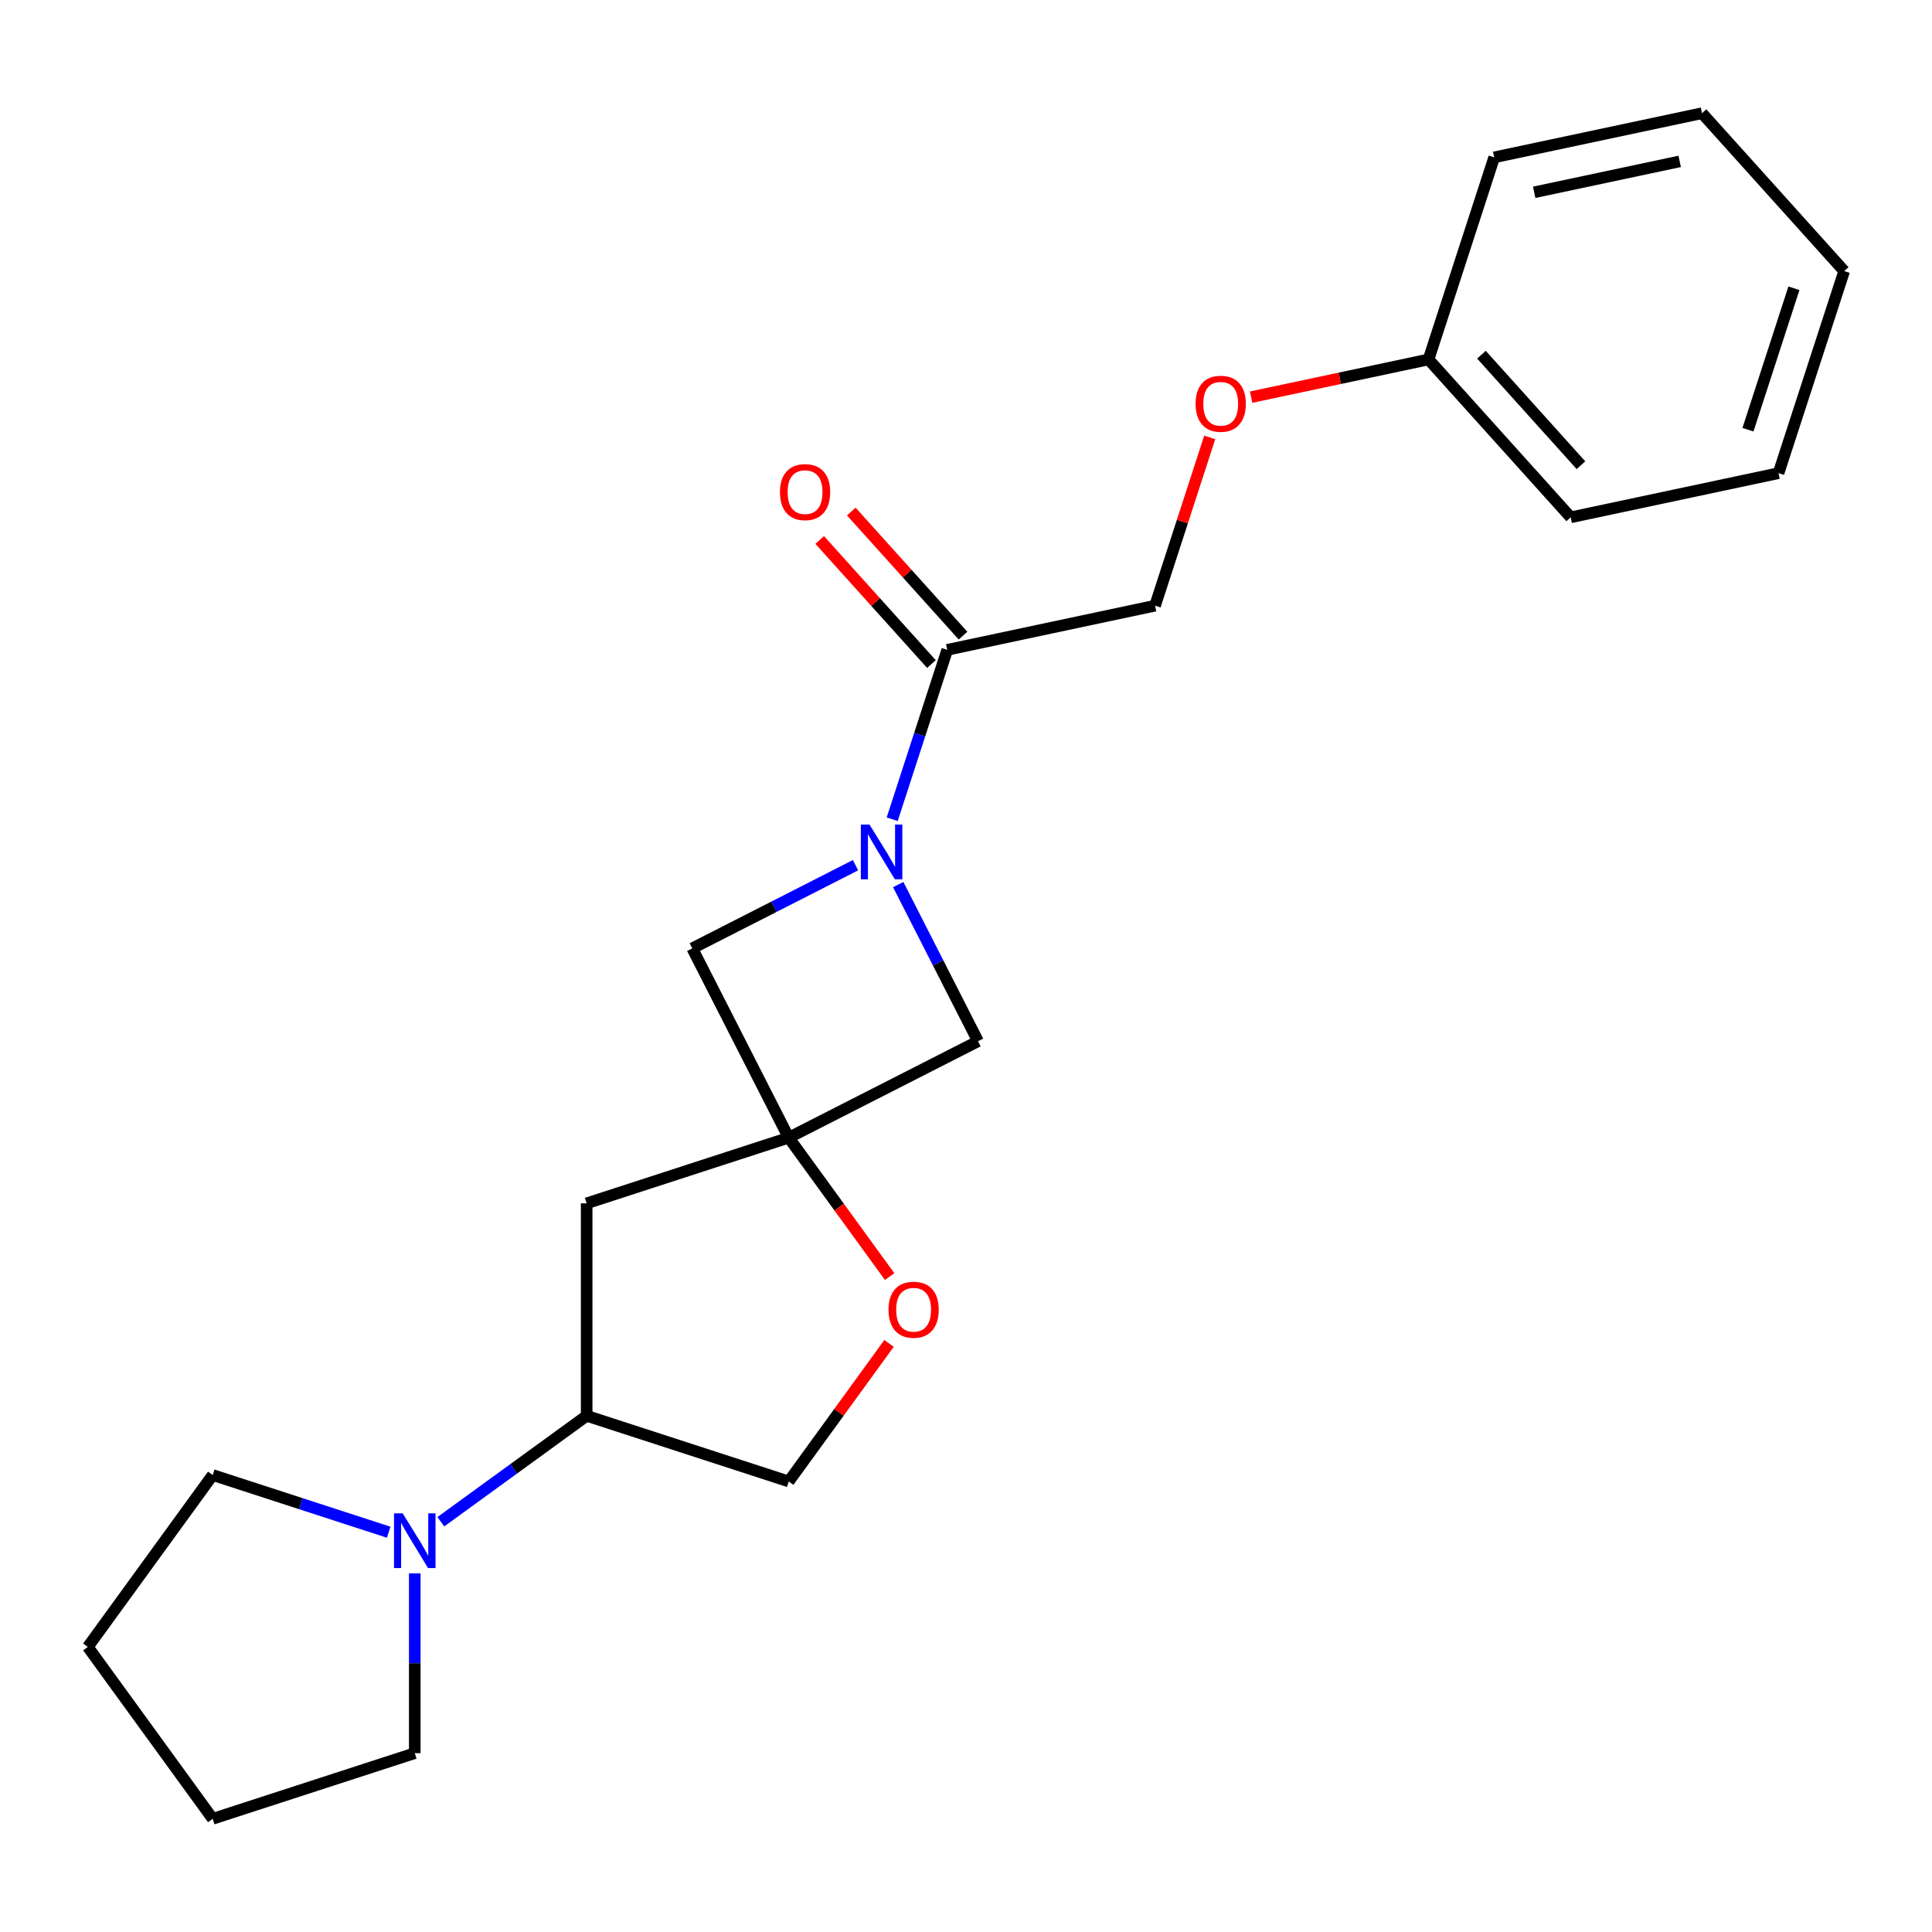 <?xml version='1.0' encoding='iso-8859-1'?>
<svg version='1.1' baseProfile='full'
              xmlns='http://www.w3.org/2000/svg'
                      xmlns:rdkit='http://www.rdkit.org/xml'
                      xmlns:xlink='http://www.w3.org/1999/xlink'
                  xml:space='preserve'
width='1000px' height='1000px' viewBox='0 0 1000 1000'>
<!-- END OF HEADER -->
<rect style='opacity:1.0;fill:#FFFFFF;stroke:none' width='1000' height='1000' x='0' y='0'> </rect>
<path class='bond-1' d='M 461.797,424.041 L 476.042,380.2' style='fill:none;fill-rule:evenodd;stroke:#0000FF;stroke-width:6px;stroke-linecap:butt;stroke-linejoin:miter;stroke-opacity:1' />
<path class='bond-1' d='M 476.042,380.2 L 490.286,336.36' style='fill:none;fill-rule:evenodd;stroke:#000000;stroke-width:6px;stroke-linecap:butt;stroke-linejoin:miter;stroke-opacity:1' />
<path class='bond-5' d='M 442.814,447.823 L 400.565,469.35' style='fill:none;fill-rule:evenodd;stroke:#0000FF;stroke-width:6px;stroke-linecap:butt;stroke-linejoin:miter;stroke-opacity:1' />
<path class='bond-5' d='M 400.565,469.35 L 358.317,490.876' style='fill:none;fill-rule:evenodd;stroke:#000000;stroke-width:6px;stroke-linecap:butt;stroke-linejoin:miter;stroke-opacity:1' />
<path class='bond-6' d='M 464.919,457.859 L 485.574,498.397' style='fill:none;fill-rule:evenodd;stroke:#0000FF;stroke-width:6px;stroke-linecap:butt;stroke-linejoin:miter;stroke-opacity:1' />
<path class='bond-6' d='M 485.574,498.397 L 506.229,538.936' style='fill:none;fill-rule:evenodd;stroke:#000000;stroke-width:6px;stroke-linecap:butt;stroke-linejoin:miter;stroke-opacity:1' />
<path class='bond-0' d='M 408.243,588.862 L 506.229,538.936' style='fill:none;fill-rule:evenodd;stroke:#000000;stroke-width:6px;stroke-linecap:butt;stroke-linejoin:miter;stroke-opacity:1' />
<path class='bond-3' d='M 408.243,588.862 L 434.363,624.812' style='fill:none;fill-rule:evenodd;stroke:#000000;stroke-width:6px;stroke-linecap:butt;stroke-linejoin:miter;stroke-opacity:1' />
<path class='bond-3' d='M 434.363,624.812 L 460.482,660.762' style='fill:none;fill-rule:evenodd;stroke:#FF0000;stroke-width:6px;stroke-linecap:butt;stroke-linejoin:miter;stroke-opacity:1' />
<path class='bond-4' d='M 408.243,588.862 L 303.654,622.845' style='fill:none;fill-rule:evenodd;stroke:#000000;stroke-width:6px;stroke-linecap:butt;stroke-linejoin:miter;stroke-opacity:1' />
<path class='bond-22' d='M 408.243,588.862 L 358.317,490.876' style='fill:none;fill-rule:evenodd;stroke:#000000;stroke-width:6px;stroke-linecap:butt;stroke-linejoin:miter;stroke-opacity:1' />
<path class='bond-9' d='M 490.286,336.36 L 597.855,313.496' style='fill:none;fill-rule:evenodd;stroke:#000000;stroke-width:6px;stroke-linecap:butt;stroke-linejoin:miter;stroke-opacity:1' />
<path class='bond-10' d='M 498.459,329.002 L 469.541,296.885' style='fill:none;fill-rule:evenodd;stroke:#000000;stroke-width:6px;stroke-linecap:butt;stroke-linejoin:miter;stroke-opacity:1' />
<path class='bond-10' d='M 469.541,296.885 L 440.622,264.768' style='fill:none;fill-rule:evenodd;stroke:#FF0000;stroke-width:6px;stroke-linecap:butt;stroke-linejoin:miter;stroke-opacity:1' />
<path class='bond-10' d='M 482.114,343.719 L 453.195,311.602' style='fill:none;fill-rule:evenodd;stroke:#000000;stroke-width:6px;stroke-linecap:butt;stroke-linejoin:miter;stroke-opacity:1' />
<path class='bond-10' d='M 453.195,311.602 L 424.277,279.485' style='fill:none;fill-rule:evenodd;stroke:#FF0000;stroke-width:6px;stroke-linecap:butt;stroke-linejoin:miter;stroke-opacity:1' />
<path class='bond-2' d='M 228.174,787.657 L 265.914,760.237' style='fill:none;fill-rule:evenodd;stroke:#0000FF;stroke-width:6px;stroke-linecap:butt;stroke-linejoin:miter;stroke-opacity:1' />
<path class='bond-2' d='M 265.914,760.237 L 303.654,732.817' style='fill:none;fill-rule:evenodd;stroke:#000000;stroke-width:6px;stroke-linecap:butt;stroke-linejoin:miter;stroke-opacity:1' />
<path class='bond-13' d='M 214.684,814.367 L 214.684,860.898' style='fill:none;fill-rule:evenodd;stroke:#0000FF;stroke-width:6px;stroke-linecap:butt;stroke-linejoin:miter;stroke-opacity:1' />
<path class='bond-13' d='M 214.684,860.898 L 214.684,907.43' style='fill:none;fill-rule:evenodd;stroke:#000000;stroke-width:6px;stroke-linecap:butt;stroke-linejoin:miter;stroke-opacity:1' />
<path class='bond-14' d='M 201.195,793.075 L 155.645,778.274' style='fill:none;fill-rule:evenodd;stroke:#0000FF;stroke-width:6px;stroke-linecap:butt;stroke-linejoin:miter;stroke-opacity:1' />
<path class='bond-14' d='M 155.645,778.274 L 110.095,763.474' style='fill:none;fill-rule:evenodd;stroke:#000000;stroke-width:6px;stroke-linecap:butt;stroke-linejoin:miter;stroke-opacity:1' />
<path class='bond-8' d='M 460.162,695.341 L 434.203,731.071' style='fill:none;fill-rule:evenodd;stroke:#FF0000;stroke-width:6px;stroke-linecap:butt;stroke-linejoin:miter;stroke-opacity:1' />
<path class='bond-8' d='M 434.203,731.071 L 408.243,766.801' style='fill:none;fill-rule:evenodd;stroke:#000000;stroke-width:6px;stroke-linecap:butt;stroke-linejoin:miter;stroke-opacity:1' />
<path class='bond-7' d='M 303.654,622.845 L 303.654,732.817' style='fill:none;fill-rule:evenodd;stroke:#000000;stroke-width:6px;stroke-linecap:butt;stroke-linejoin:miter;stroke-opacity:1' />
<path class='bond-23' d='M 303.654,732.817 L 408.243,766.801' style='fill:none;fill-rule:evenodd;stroke:#000000;stroke-width:6px;stroke-linecap:butt;stroke-linejoin:miter;stroke-opacity:1' />
<path class='bond-11' d='M 597.855,313.496 L 612.002,269.955' style='fill:none;fill-rule:evenodd;stroke:#000000;stroke-width:6px;stroke-linecap:butt;stroke-linejoin:miter;stroke-opacity:1' />
<path class='bond-11' d='M 612.002,269.955 L 626.149,226.415' style='fill:none;fill-rule:evenodd;stroke:#FF0000;stroke-width:6px;stroke-linecap:butt;stroke-linejoin:miter;stroke-opacity:1' />
<path class='bond-12' d='M 647.588,205.558 L 693.498,195.8' style='fill:none;fill-rule:evenodd;stroke:#FF0000;stroke-width:6px;stroke-linecap:butt;stroke-linejoin:miter;stroke-opacity:1' />
<path class='bond-12' d='M 693.498,195.8 L 739.407,186.041' style='fill:none;fill-rule:evenodd;stroke:#000000;stroke-width:6px;stroke-linecap:butt;stroke-linejoin:miter;stroke-opacity:1' />
<path class='bond-15' d='M 739.407,186.041 L 812.993,267.767' style='fill:none;fill-rule:evenodd;stroke:#000000;stroke-width:6px;stroke-linecap:butt;stroke-linejoin:miter;stroke-opacity:1' />
<path class='bond-15' d='M 766.79,183.583 L 818.3,240.791' style='fill:none;fill-rule:evenodd;stroke:#000000;stroke-width:6px;stroke-linecap:butt;stroke-linejoin:miter;stroke-opacity:1' />
<path class='bond-16' d='M 739.407,186.041 L 773.391,81.452' style='fill:none;fill-rule:evenodd;stroke:#000000;stroke-width:6px;stroke-linecap:butt;stroke-linejoin:miter;stroke-opacity:1' />
<path class='bond-18' d='M 214.684,907.43 L 110.095,941.413' style='fill:none;fill-rule:evenodd;stroke:#000000;stroke-width:6px;stroke-linecap:butt;stroke-linejoin:miter;stroke-opacity:1' />
<path class='bond-17' d='M 110.095,763.474 L 45.455,852.444' style='fill:none;fill-rule:evenodd;stroke:#000000;stroke-width:6px;stroke-linecap:butt;stroke-linejoin:miter;stroke-opacity:1' />
<path class='bond-20' d='M 812.993,267.767 L 920.562,244.902' style='fill:none;fill-rule:evenodd;stroke:#000000;stroke-width:6px;stroke-linecap:butt;stroke-linejoin:miter;stroke-opacity:1' />
<path class='bond-19' d='M 773.391,81.452 L 880.96,58.587' style='fill:none;fill-rule:evenodd;stroke:#000000;stroke-width:6px;stroke-linecap:butt;stroke-linejoin:miter;stroke-opacity:1' />
<path class='bond-19' d='M 794.099,99.536 L 869.397,83.531' style='fill:none;fill-rule:evenodd;stroke:#000000;stroke-width:6px;stroke-linecap:butt;stroke-linejoin:miter;stroke-opacity:1' />
<path class='bond-24' d='M 45.455,852.444 L 110.095,941.413' style='fill:none;fill-rule:evenodd;stroke:#000000;stroke-width:6px;stroke-linecap:butt;stroke-linejoin:miter;stroke-opacity:1' />
<path class='bond-21' d='M 880.96,58.587 L 954.545,140.312' style='fill:none;fill-rule:evenodd;stroke:#000000;stroke-width:6px;stroke-linecap:butt;stroke-linejoin:miter;stroke-opacity:1' />
<path class='bond-25' d='M 920.562,244.902 L 954.545,140.312' style='fill:none;fill-rule:evenodd;stroke:#000000;stroke-width:6px;stroke-linecap:butt;stroke-linejoin:miter;stroke-opacity:1' />
<path class='bond-25' d='M 904.742,222.417 L 928.53,149.204' style='fill:none;fill-rule:evenodd;stroke:#000000;stroke-width:6px;stroke-linecap:butt;stroke-linejoin:miter;stroke-opacity:1' />
<path  class='atom-0' d='M 450.043 426.79
L 459.323 441.79
Q 460.243 443.27, 461.723 445.95
Q 463.203 448.63, 463.283 448.79
L 463.283 426.79
L 467.043 426.79
L 467.043 455.11
L 463.163 455.11
L 453.203 438.71
Q 452.043 436.79, 450.803 434.59
Q 449.603 432.39, 449.243 431.71
L 449.243 455.11
L 445.563 455.11
L 445.563 426.79
L 450.043 426.79
' fill='#0000FF'/>
<path  class='atom-3' d='M 208.424 783.297
L 217.704 798.297
Q 218.624 799.777, 220.104 802.457
Q 221.584 805.137, 221.664 805.297
L 221.664 783.297
L 225.424 783.297
L 225.424 811.617
L 221.544 811.617
L 211.584 795.217
Q 210.424 793.297, 209.184 791.097
Q 207.984 788.897, 207.624 788.217
L 207.624 811.617
L 203.944 811.617
L 203.944 783.297
L 208.424 783.297
' fill='#0000FF'/>
<path  class='atom-4' d='M 459.883 677.911
Q 459.883 671.111, 463.243 667.311
Q 466.603 663.511, 472.883 663.511
Q 479.163 663.511, 482.523 667.311
Q 485.883 671.111, 485.883 677.911
Q 485.883 684.791, 482.483 688.711
Q 479.083 692.591, 472.883 692.591
Q 466.643 692.591, 463.243 688.711
Q 459.883 684.831, 459.883 677.911
M 472.883 689.391
Q 477.203 689.391, 479.523 686.511
Q 481.883 683.591, 481.883 677.911
Q 481.883 672.351, 479.523 669.551
Q 477.203 666.711, 472.883 666.711
Q 468.563 666.711, 466.203 669.511
Q 463.883 672.311, 463.883 677.911
Q 463.883 683.631, 466.203 686.511
Q 468.563 689.391, 472.883 689.391
' fill='#FF0000'/>
<path  class='atom-11' d='M 403.7 254.715
Q 403.7 247.915, 407.06 244.115
Q 410.42 240.315, 416.7 240.315
Q 422.98 240.315, 426.34 244.115
Q 429.7 247.915, 429.7 254.715
Q 429.7 261.595, 426.3 265.515
Q 422.9 269.395, 416.7 269.395
Q 410.46 269.395, 407.06 265.515
Q 403.7 261.635, 403.7 254.715
M 416.7 266.195
Q 421.02 266.195, 423.34 263.315
Q 425.7 260.395, 425.7 254.715
Q 425.7 249.155, 423.34 246.355
Q 421.02 243.515, 416.7 243.515
Q 412.38 243.515, 410.02 246.315
Q 407.7 249.115, 407.7 254.715
Q 407.7 260.435, 410.02 263.315
Q 412.38 266.195, 416.7 266.195
' fill='#FF0000'/>
<path  class='atom-12' d='M 618.838 208.986
Q 618.838 202.186, 622.198 198.386
Q 625.558 194.586, 631.838 194.586
Q 638.118 194.586, 641.478 198.386
Q 644.838 202.186, 644.838 208.986
Q 644.838 215.866, 641.438 219.786
Q 638.038 223.666, 631.838 223.666
Q 625.598 223.666, 622.198 219.786
Q 618.838 215.906, 618.838 208.986
M 631.838 220.466
Q 636.158 220.466, 638.478 217.586
Q 640.838 214.666, 640.838 208.986
Q 640.838 203.426, 638.478 200.626
Q 636.158 197.786, 631.838 197.786
Q 627.518 197.786, 625.158 200.586
Q 622.838 203.386, 622.838 208.986
Q 622.838 214.706, 625.158 217.586
Q 627.518 220.466, 631.838 220.466
' fill='#FF0000'/>
</svg>
